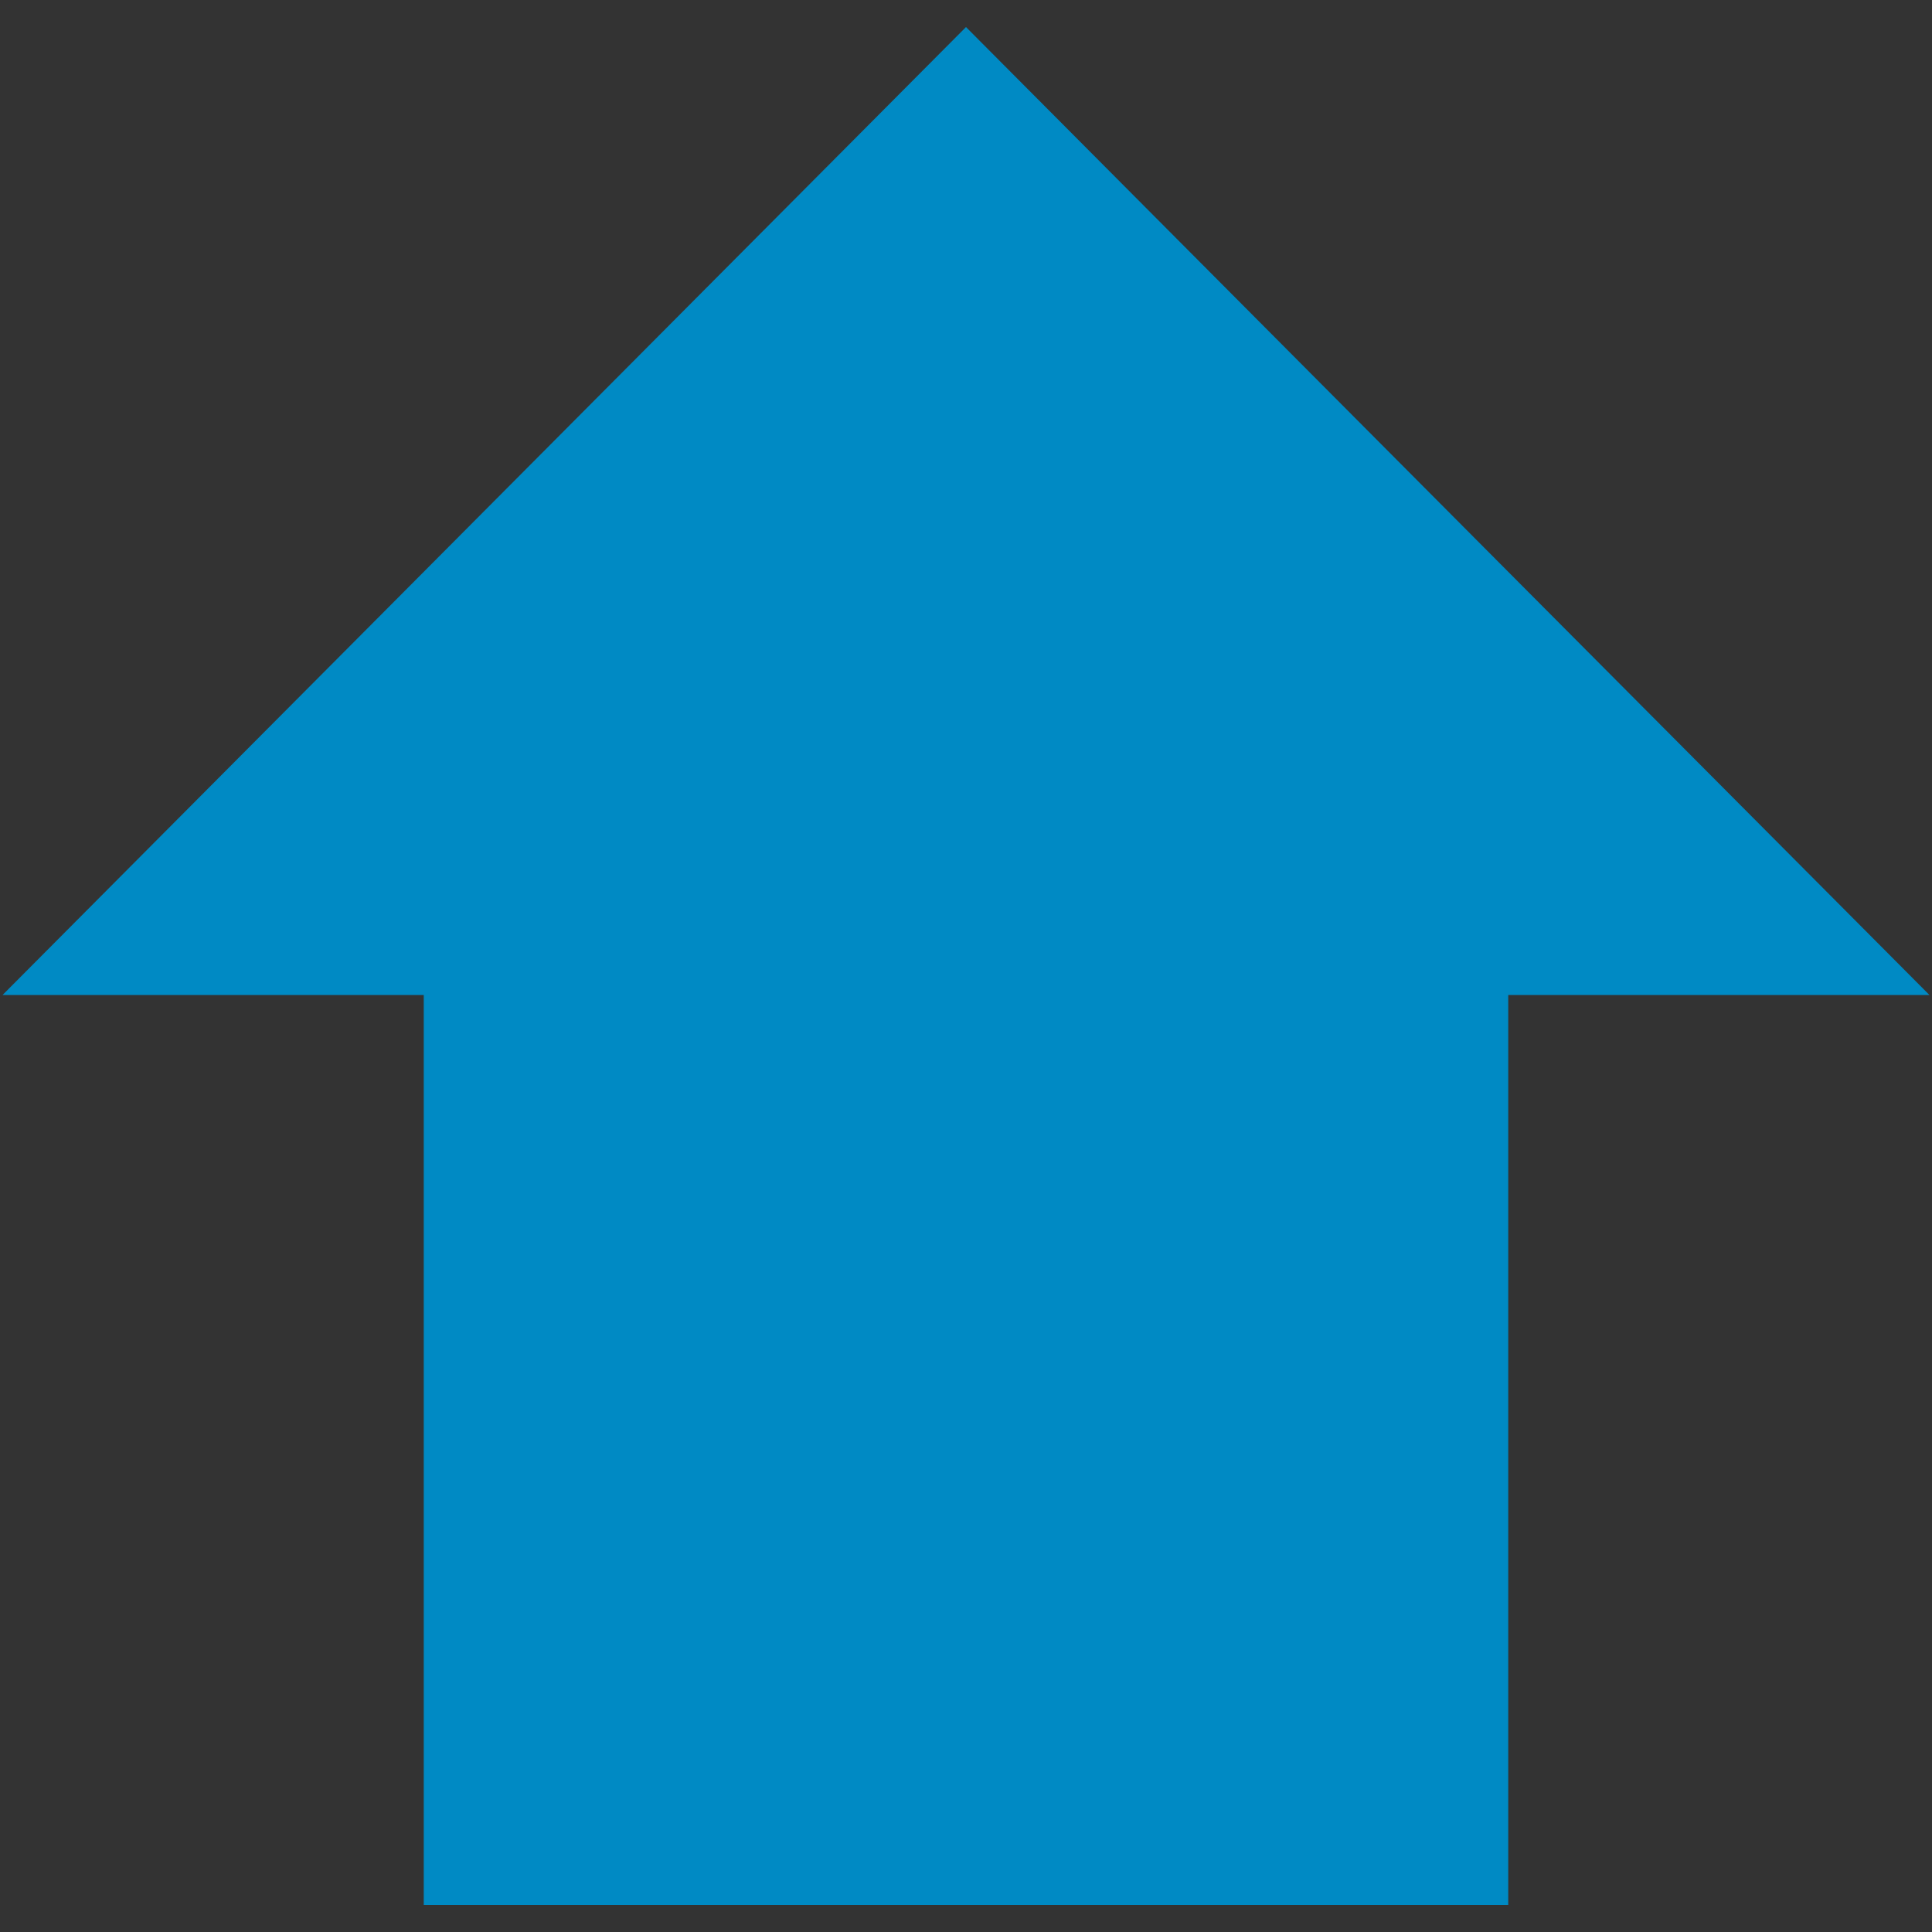 <?xml version="1.0" encoding="UTF-8"?><svg id="_圖層_1" xmlns="http://www.w3.org/2000/svg" viewBox="0 0 30 30"><rect x="0" y="0" width="30" height="30" fill="#333333" stroke="none"/><defs><style>.cls-1{fill:none;stroke:#fff;stroke-miterlimit:10;stroke-width:8.89px;}.cls-2{fill:#008ac4;stroke-width:0px;}</style></defs><polygon class="cls-2" points="15 .42 .04 15.45 29.96 15.45 15 .42"/><rect class="cls-2" x="6.58" y="14.17" width="16.84" height="15.41"/><rect class="cls-1" x="-188.02" y="-61.83" width="1244.44" height="127.44"/></svg>